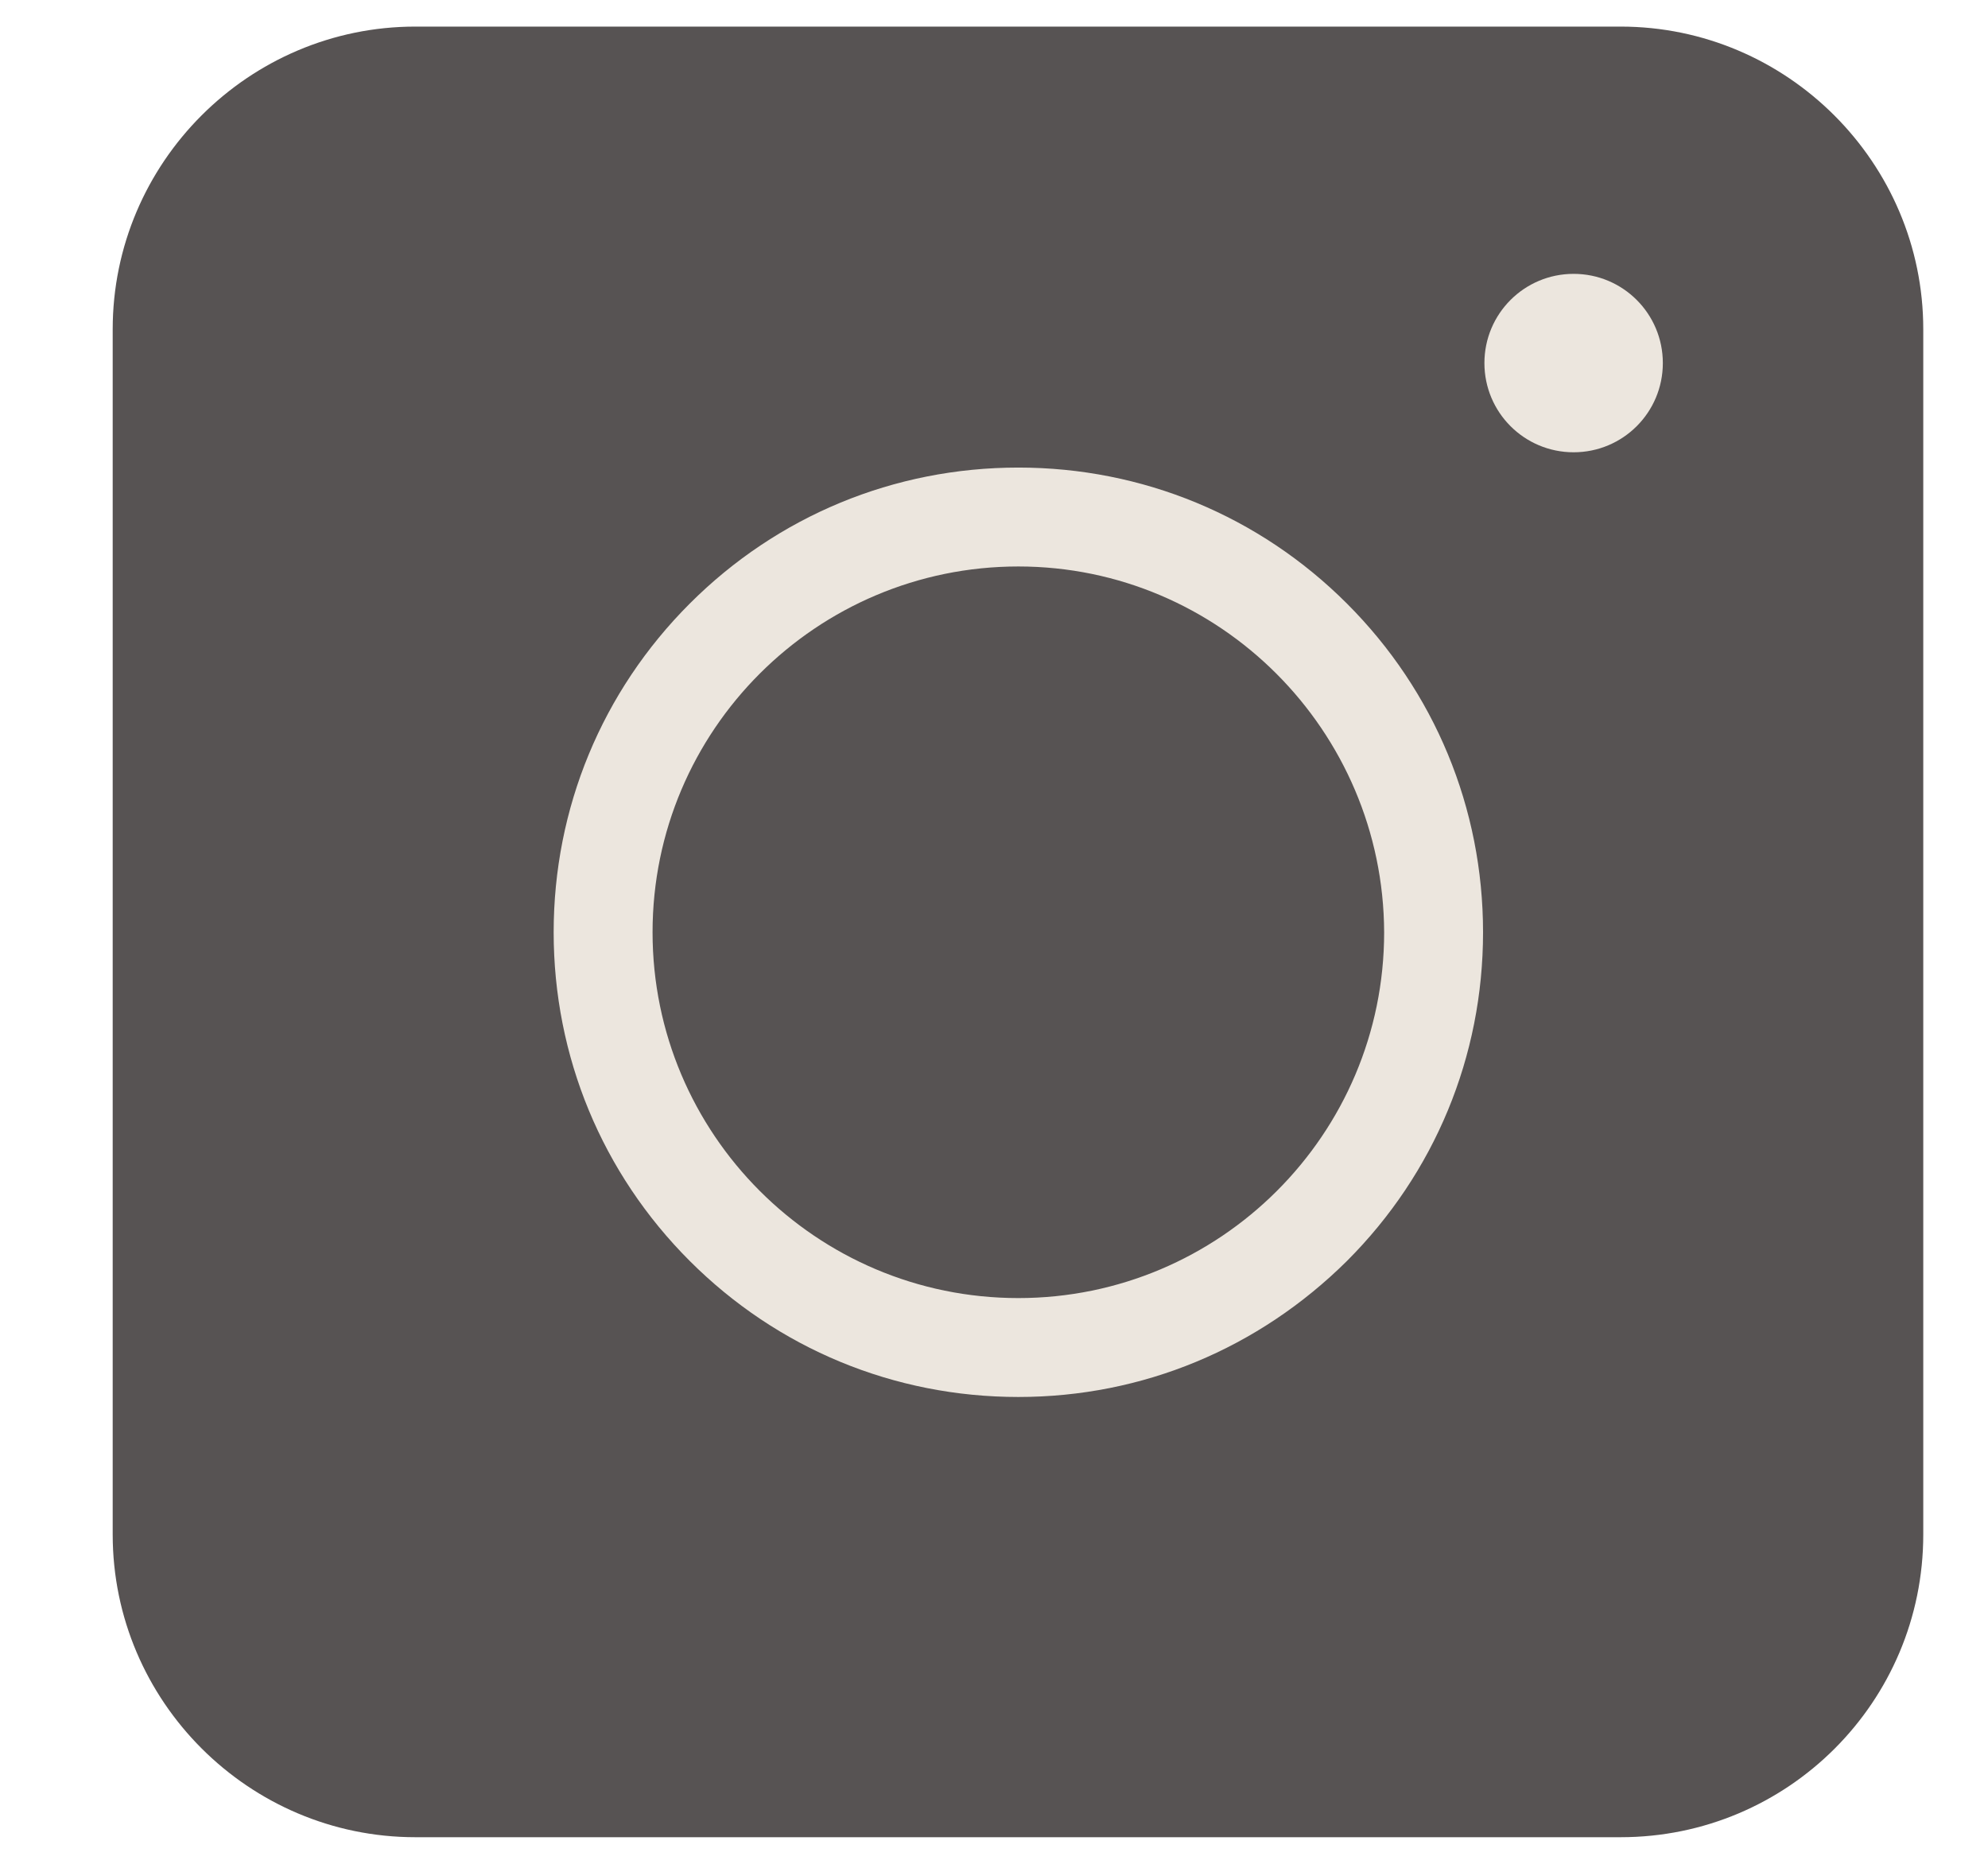 <?xml version="1.0" encoding="UTF-8"?>
<svg xmlns="http://www.w3.org/2000/svg" width="16" height="15" viewBox="0 0 16 15" fill="none">
  <path d="M13.043 14.786H3.343C2.002 14.786 0.907 13.691 0.907 12.35V2.65C0.907 1.309 2.002 0.214 3.343 0.214H13.043C14.383 0.214 15.479 1.309 15.479 2.65V12.35C15.479 13.697 14.389 14.786 13.043 14.786Z" fill="#2E2928" fill-opacity="0.8"></path>
  <path d="M8.196 11.243C7.196 11.243 6.257 10.854 5.551 10.148C4.845 9.442 4.456 8.502 4.456 7.503C4.456 6.504 4.845 5.564 5.551 4.858C6.257 4.152 7.196 3.763 8.196 3.763C9.195 3.763 10.135 4.152 10.841 4.858C11.547 5.564 11.936 6.504 11.936 7.503C11.936 8.502 11.547 9.442 10.841 10.148C10.129 10.854 9.195 11.243 8.196 11.243ZM8.196 4.559C6.574 4.559 5.252 5.875 5.252 7.503C5.252 9.125 6.568 10.447 8.196 10.447C9.817 10.447 11.14 9.131 11.14 7.503C11.134 5.881 9.817 4.559 8.196 4.559Z" fill="#ECE6DE"></path>
  <path d="M12.665 3.64C13.062 3.64 13.383 3.319 13.383 2.922C13.383 2.525 13.062 2.204 12.665 2.204C12.268 2.204 11.947 2.525 11.947 2.922C11.947 3.319 12.268 3.64 12.665 3.64Z" fill="#ECE6DE"></path>
</svg>
